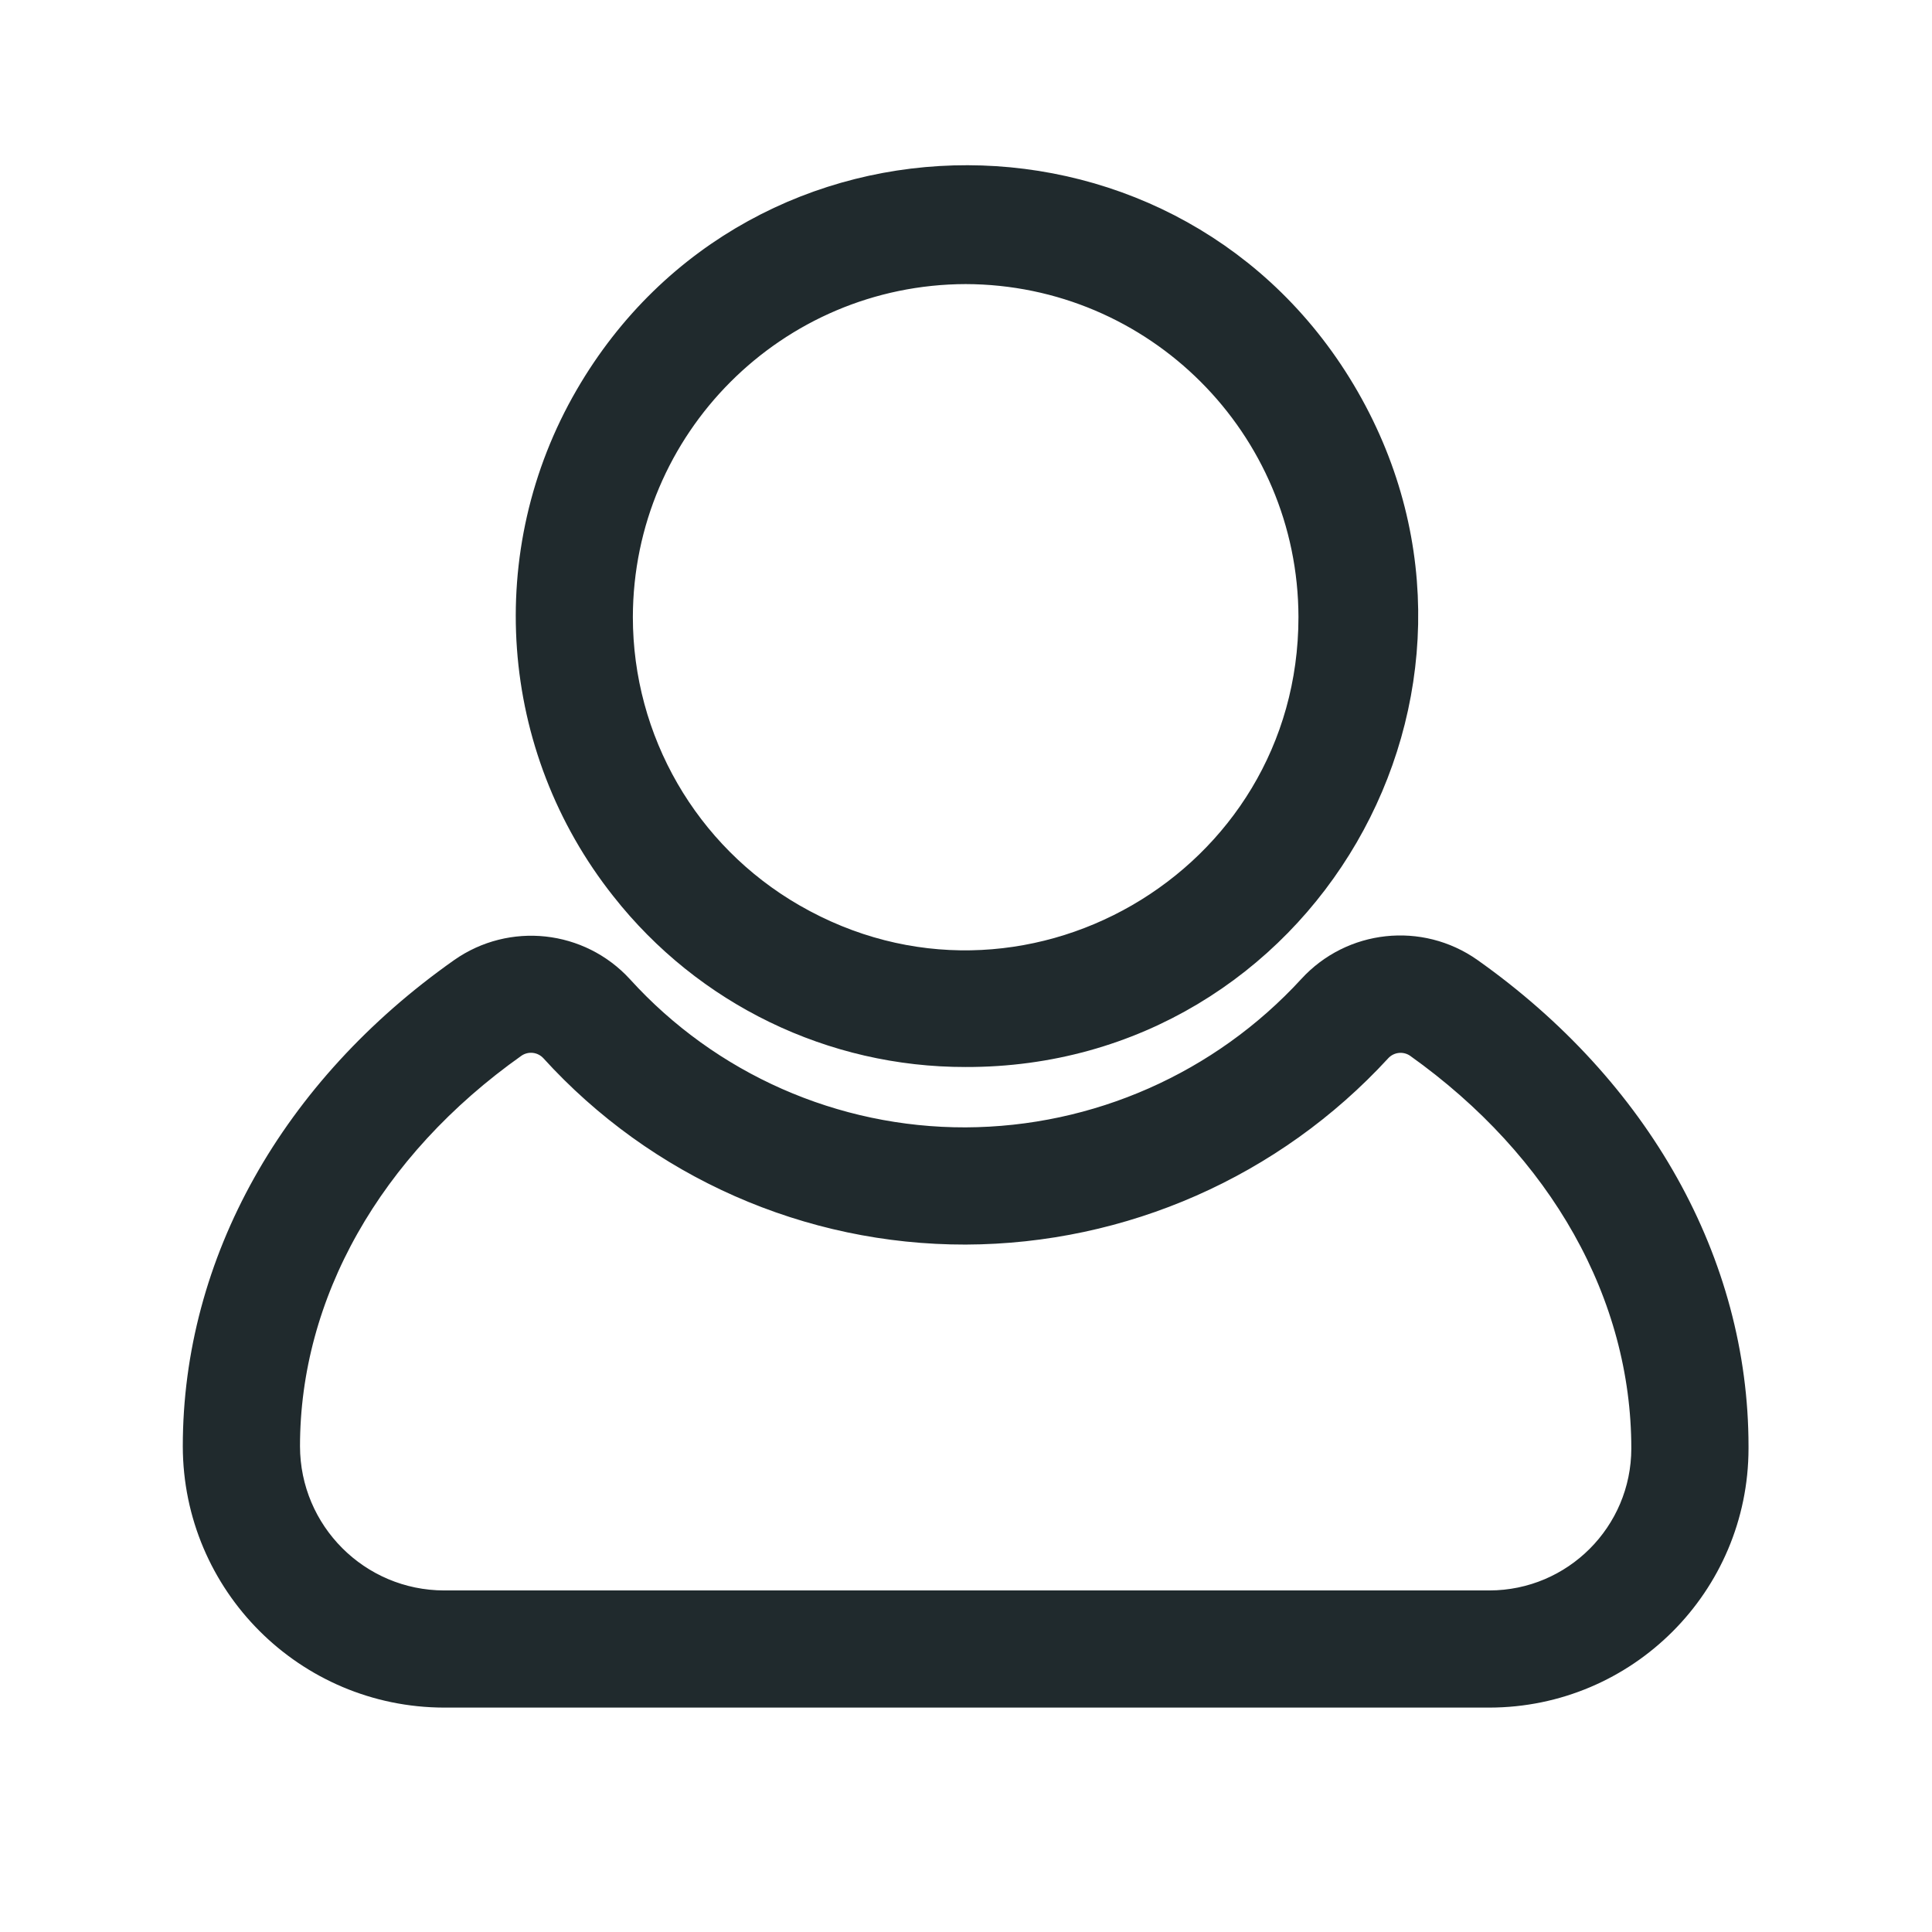 <?xml version="1.0" encoding="UTF-8"?> <svg xmlns="http://www.w3.org/2000/svg" viewBox="0 0 33.99 33.99" data-guides="{&quot;vertical&quot;:[],&quot;horizontal&quot;:[]}"><defs></defs><path fill="#202a2d" stroke="#202a2d" fill-opacity="1" stroke-width="1" stroke-opacity="1" id="tSvgd7b81aa563" title="Path 2" d="M16.989 18.272C22.711 18.286 26.302 12.101 23.453 7.139C20.604 2.177 13.452 2.159 10.579 7.108C9.044 9.751 9.284 13.064 11.184 15.459C12.584 17.238 14.724 18.276 16.989 18.272ZM16.989 4.498C20.496 4.507 23.337 7.348 23.344 10.855C23.344 15.748 18.048 18.805 13.812 16.359C11.845 15.224 10.634 13.126 10.634 10.855C10.641 7.348 13.482 4.507 16.989 4.498Z"></path><path fill="#202a2d" stroke="#202a2d" fill-opacity="1" stroke-width="1" stroke-opacity="1" id="tSvgc7848637e0" title="Path 3" d="M25.704 17.297C24.939 16.758 23.893 16.872 23.262 17.562C21.648 19.32 19.375 20.325 16.989 20.334C14.6 20.34 12.32 19.334 10.714 17.565C10.083 16.877 9.041 16.764 8.277 17.3C5.378 19.344 3.716 22.314 3.716 25.444C3.719 27.706 5.553 29.539 7.815 29.542C13.944 29.542 20.074 29.542 26.203 29.542C28.443 29.539 30.259 27.724 30.262 25.484C30.262 25.47 30.262 25.457 30.262 25.444C30.262 22.317 28.6 19.346 25.704 17.297ZM29.2 25.484C29.198 27.138 27.858 28.479 26.203 28.481C20.074 28.481 13.944 28.481 7.815 28.481C6.138 28.479 4.78 27.12 4.778 25.444C4.778 22.665 6.278 20.01 8.89 18.162C9.216 17.938 9.656 17.987 9.925 18.276C11.733 20.268 14.299 21.401 16.989 21.396C19.675 21.387 22.235 20.259 24.053 18.282C24.321 17.989 24.763 17.938 25.091 18.162C27.703 20.02 29.2 22.675 29.2 25.484Z"></path></svg> 